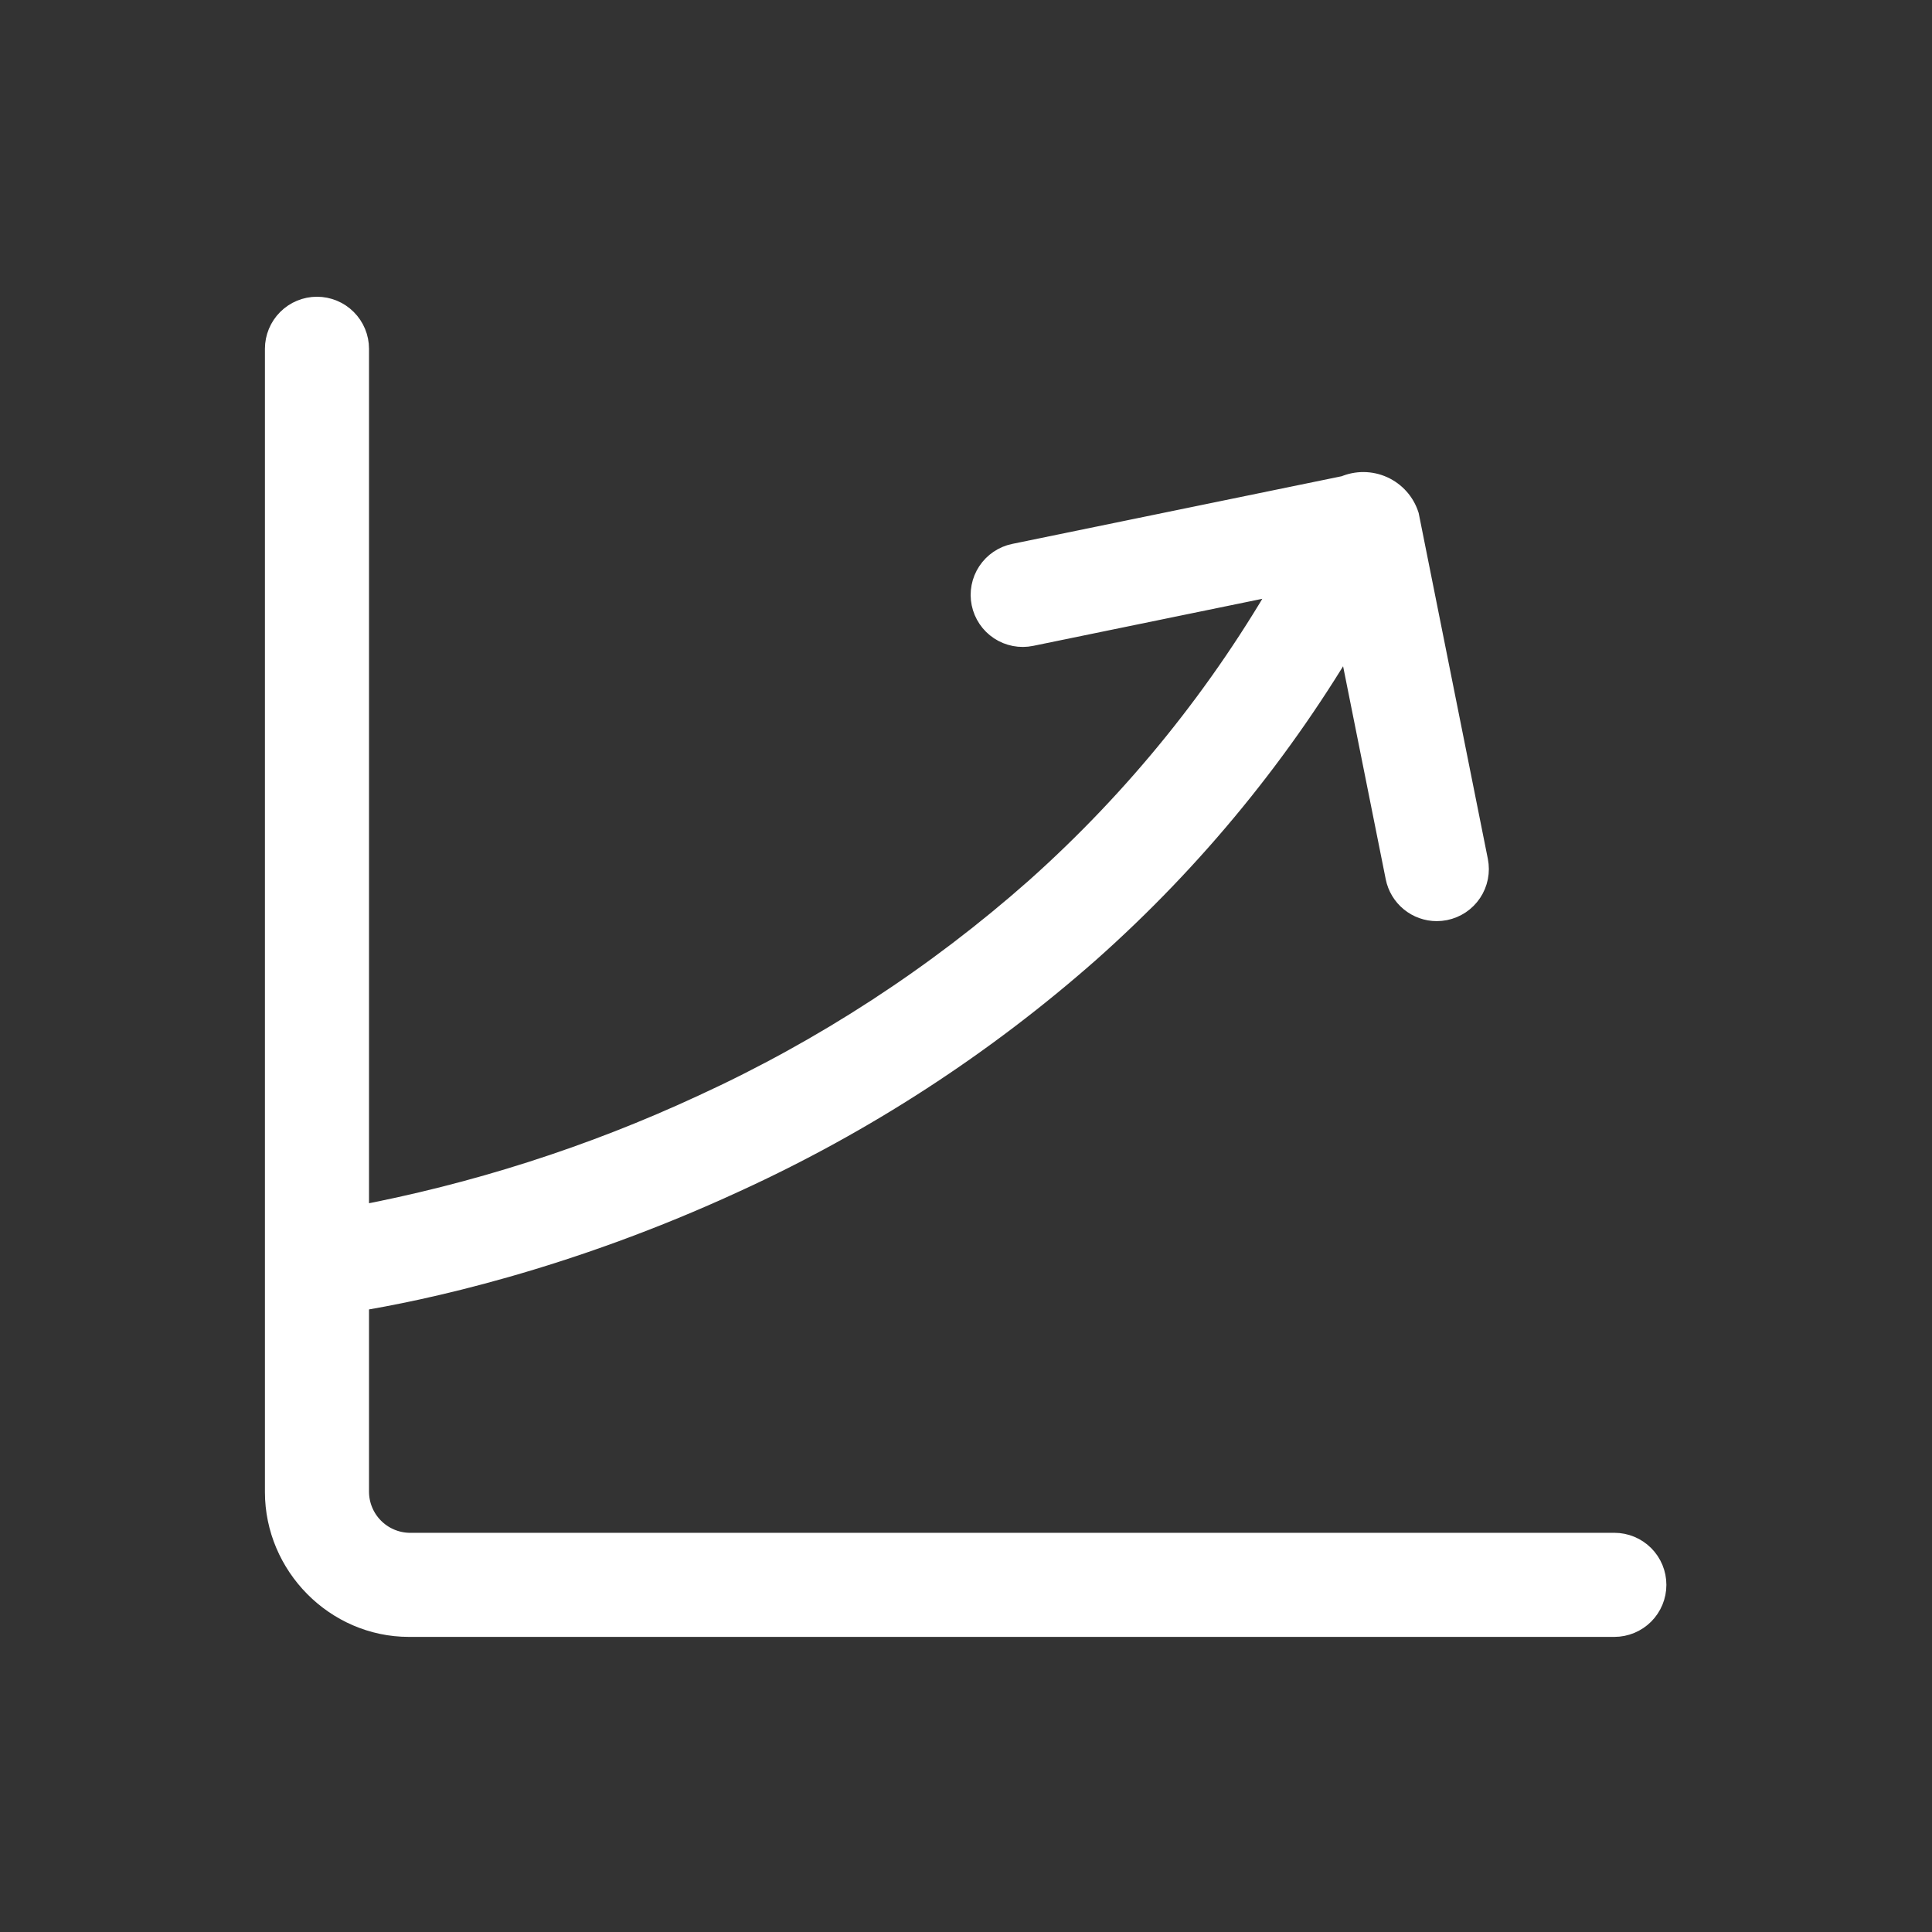 <svg width="135" height="135" viewBox="0 0 135 135" fill="none" xmlns="http://www.w3.org/2000/svg">
<rect x="0" y="0" width="135" height="135" fill="#333333" stroke="none"/>
<g id="growth 1">
<g id="&#60;Group&#62;">
<path id="&#60;Path&#62;" d="M112.803 108.106H28.57C27.563 108.081 26.605 107.665 25.899 106.947C25.192 106.228 24.793 105.264 24.785 104.256V90.651C29.268 89.927 39.399 87.814 51.268 82.331C60.239 78.23 68.557 72.829 75.954 66.302C83.233 59.834 89.434 52.245 94.323 43.823L97.81 61.245C97.93 61.843 98.253 62.38 98.724 62.767C99.195 63.153 99.785 63.365 100.394 63.365C100.569 63.365 100.743 63.347 100.915 63.313C101.254 63.245 101.577 63.111 101.865 62.918C102.153 62.725 102.4 62.478 102.592 62.19C102.784 61.902 102.917 61.579 102.985 61.239C103.052 60.899 103.052 60.55 102.984 60.21L98.161 36.098C98.031 35.693 97.818 35.32 97.535 35.003C97.252 34.686 96.906 34.432 96.519 34.256C96.132 34.081 95.712 33.989 95.287 33.985C94.862 33.982 94.441 34.067 94.052 34.236L70.933 38.985C70.594 39.054 70.271 39.19 69.984 39.384C69.698 39.578 69.452 39.827 69.261 40.116C69.07 40.406 68.938 40.729 68.873 41.069C68.807 41.41 68.809 41.759 68.879 42.099C68.949 42.438 69.085 42.76 69.279 43.047C69.473 43.334 69.722 43.58 70.011 43.77C70.301 43.961 70.625 44.092 70.965 44.158C71.305 44.223 71.655 44.221 71.994 44.151L90.2 40.411C85.551 48.617 79.588 56.005 72.548 62.282C65.561 68.458 57.703 73.573 49.227 77.463C41.438 81.081 33.227 83.71 24.785 85.291V24.372C24.785 23.673 24.507 23.002 24.013 22.508C23.518 22.013 22.848 21.735 22.148 21.735C21.449 21.735 20.779 22.013 20.284 22.508C19.79 23.002 19.512 23.673 19.512 24.372V104.256C19.512 109.225 23.602 113.379 28.57 113.379H112.803C113.503 113.379 114.173 113.101 114.668 112.607C115.162 112.113 115.44 111.442 115.44 110.743C115.44 110.043 115.162 109.373 114.668 108.878C114.173 108.384 113.503 108.106 112.803 108.106Z" fill="white" stroke="white" stroke-width="2"/>
</g>
</g>
</svg>
